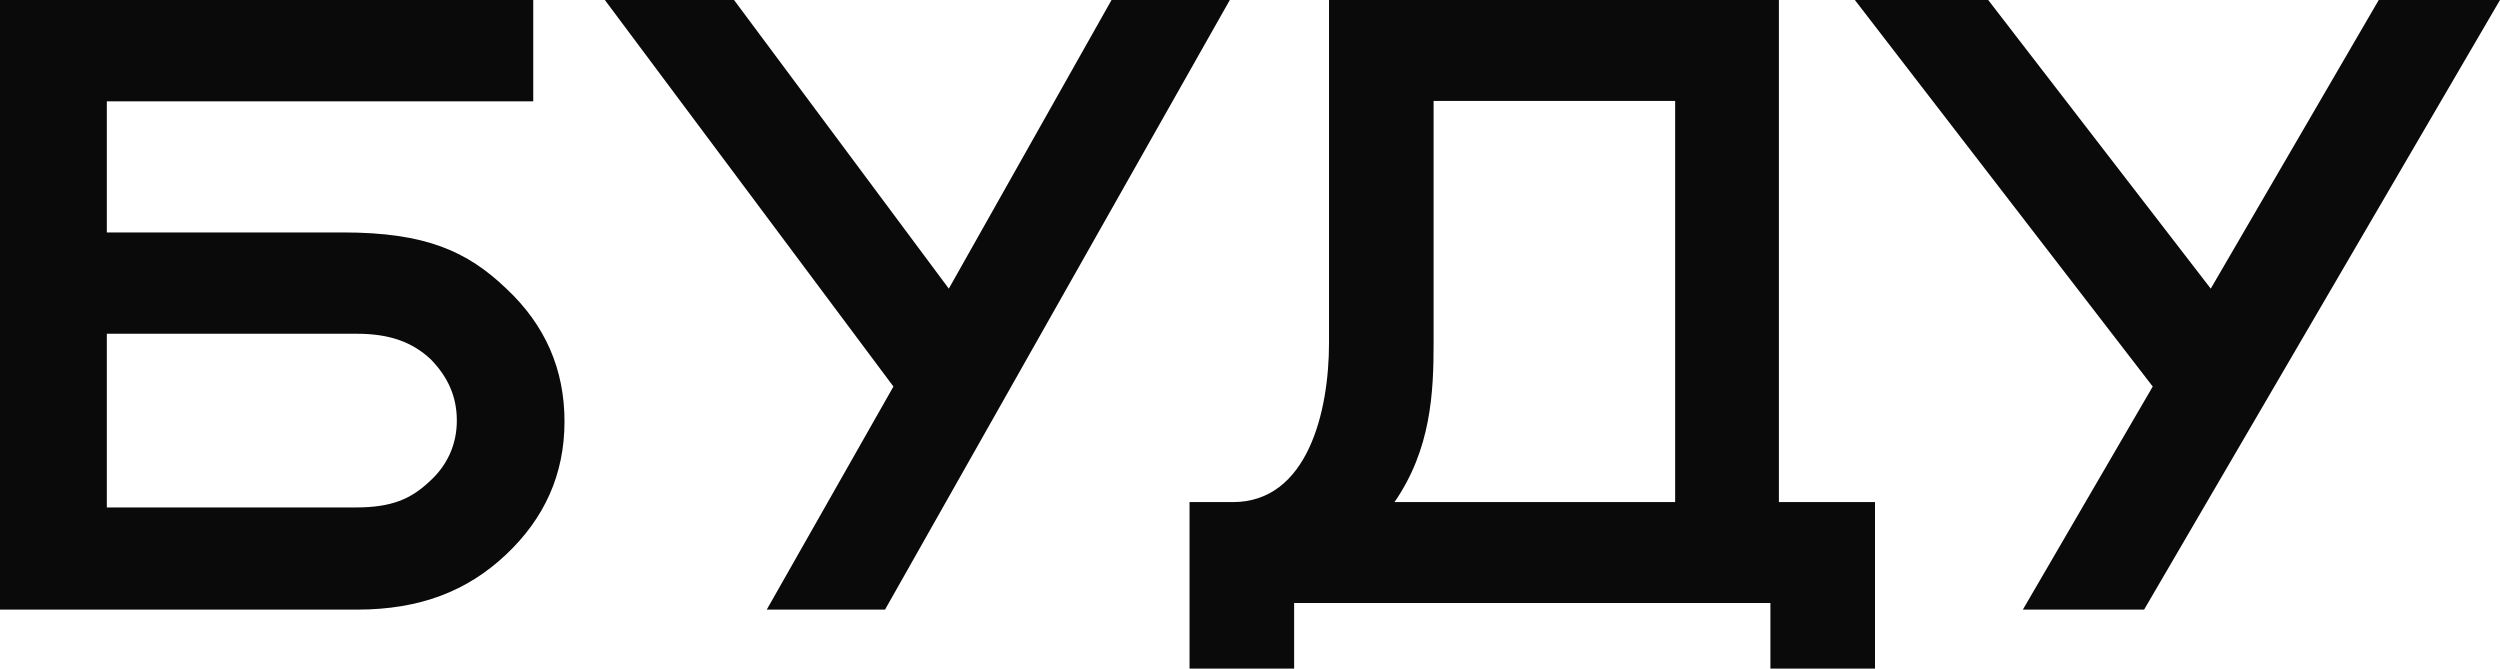 <svg width="86" height="23" viewBox="0 0 86 23" fill="none" xmlns="http://www.w3.org/2000/svg">
<path d="M81.829 0L76.05 9.929L68.394 0H63.807L74.054 13.297L69.586 20.971H73.757L86 0H81.829Z" fill="#0A0A0A"/>
<path d="M38.237 0L32.639 9.929L25.251 0H20.807L30.734 13.297L26.376 20.971H30.445L42.306 0H38.237Z" fill="#0A0A0A"/>
<path d="M61.224 0H45.718V11.804C45.718 14.147 44.986 17.272 42.412 17.272H40.92V23H44.518V20.743H60.902V23H64.5V17.272H61.194V0H61.224ZM57.625 3.472V17.272H47.971C49.229 15.449 49.316 13.511 49.316 11.804V3.472H57.625Z" fill="#0A0A0A"/>
<path d="M11.801 7.996H3.675V3.485H18.344V0H0V20.971H12.279C14.46 20.971 16.073 20.326 17.388 19.096C18.732 17.837 19.419 16.314 19.419 14.498C19.419 12.711 18.762 11.188 17.418 9.929C16.073 8.64 14.639 7.996 11.801 7.996ZM15.715 14.469C15.715 15.289 15.386 16.021 14.759 16.577C14.131 17.163 13.474 17.456 12.249 17.456H3.675V11.481H12.279C13.414 11.481 14.191 11.774 14.818 12.36C15.416 12.975 15.715 13.649 15.715 14.469Z" fill="#0A0A0A"/>
</svg>
